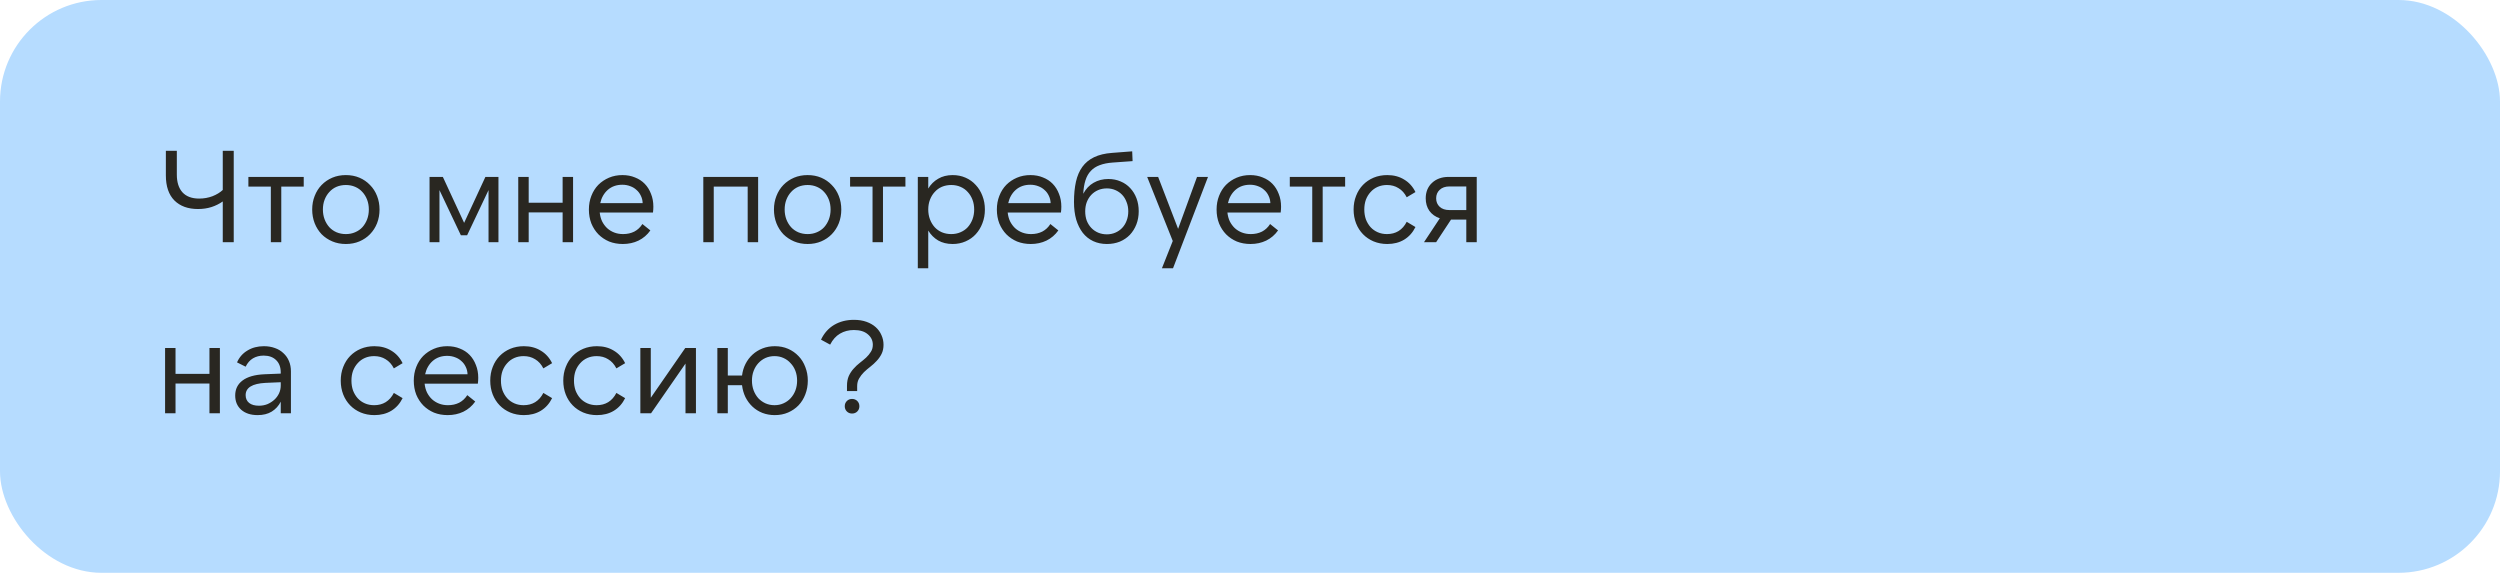 <?xml version="1.0" encoding="UTF-8"?> <svg xmlns="http://www.w3.org/2000/svg" width="1724" height="395" viewBox="0 0 1724 395" fill="none"><rect width="1724" height="395" rx="70" fill="#B6DCFF"></rect><path d="M161.18 167H153.62V138.92C151.22 140.6 148.61 141.89 145.79 142.79C142.97 143.69 139.88 144.14 136.52 144.14C129.68 144.14 124.28 142.19 120.32 138.29C116.36 134.33 114.38 128.54 114.38 120.92V104H121.94V120.38C121.94 125.66 123.23 129.74 125.81 132.62C128.45 135.5 132.29 136.94 137.33 136.94C140.57 136.94 143.63 136.4 146.51 135.32C149.39 134.18 151.76 132.74 153.62 131V104H161.18V167ZM209.45 122V128.66H193.97V167H186.77V128.66H171.29V122H209.45ZM238.508 168.26C235.088 168.26 231.968 167.66 229.148 166.46C226.328 165.26 223.868 163.61 221.768 161.51C219.728 159.35 218.138 156.83 216.998 153.95C215.858 151.01 215.288 147.86 215.288 144.5C215.288 141.14 215.858 138.02 216.998 135.14C218.138 132.2 219.728 129.68 221.768 127.58C223.868 125.42 226.328 123.74 229.148 122.54C231.968 121.34 235.088 120.74 238.508 120.74C241.928 120.74 245.048 121.34 247.868 122.54C250.688 123.74 253.118 125.42 255.158 127.58C257.258 129.68 258.878 132.2 260.018 135.14C261.158 138.02 261.728 141.14 261.728 144.5C261.728 147.86 261.158 151.01 260.018 153.95C258.878 156.83 257.258 159.35 255.158 161.51C253.118 163.61 250.688 165.26 247.868 166.46C245.048 167.66 241.928 168.26 238.508 168.26ZM238.508 161.42C240.848 161.42 242.978 161 244.898 160.16C246.878 159.32 248.558 158.15 249.938 156.65C251.318 155.09 252.398 153.29 253.178 151.25C253.958 149.15 254.348 146.9 254.348 144.5C254.348 142.04 253.958 139.79 253.178 137.75C252.398 135.71 251.318 133.94 249.938 132.44C248.558 130.88 246.878 129.68 244.898 128.84C242.978 128 240.848 127.58 238.508 127.58C236.168 127.58 234.008 128 232.028 128.84C230.108 129.68 228.458 130.88 227.078 132.44C225.698 133.94 224.618 135.71 223.838 137.75C223.058 139.79 222.668 142.04 222.668 144.5C222.668 146.9 223.058 149.15 223.838 151.25C224.618 153.29 225.698 155.09 227.078 156.65C228.458 158.15 230.108 159.32 232.028 160.16C234.008 161 236.168 161.42 238.508 161.42ZM320.063 153.68L334.733 122H343.733V167H336.893V131.09L322.133 162.23H317.813L303.053 131.09V167H296.213V122H305.393L320.063 153.68ZM395.185 122V167H387.985V146.48H364.585V167H357.385V122H364.585V139.82H387.985V122H395.185ZM413.929 140.09H443.179C443.119 138.23 442.699 136.52 441.919 134.96C441.199 133.4 440.209 132.08 438.949 131C437.749 129.86 436.309 128.99 434.629 128.39C432.949 127.73 431.119 127.4 429.139 127.4C425.179 127.4 421.849 128.57 419.149 130.91C416.509 133.25 414.769 136.31 413.929 140.09ZM429.499 168.26C426.079 168.26 422.929 167.69 420.049 166.55C417.229 165.35 414.769 163.7 412.669 161.6C410.629 159.5 409.009 157.01 407.809 154.13C406.669 151.19 406.099 147.98 406.099 144.5C406.099 141.08 406.669 137.93 407.809 135.05C408.949 132.11 410.539 129.59 412.579 127.49C414.679 125.39 417.139 123.74 419.959 122.54C422.779 121.34 425.869 120.74 429.229 120.74C432.409 120.74 435.289 121.28 437.869 122.36C440.509 123.38 442.759 124.85 444.619 126.77C446.479 128.69 447.919 131 448.939 133.7C450.019 136.34 450.559 139.28 450.559 142.52C450.559 143.84 450.469 145.19 450.289 146.57H413.569C413.809 148.79 414.349 150.8 415.189 152.6C416.089 154.4 417.229 155.96 418.609 157.28C420.049 158.6 421.699 159.62 423.559 160.34C425.419 161.06 427.459 161.42 429.679 161.42C432.559 161.42 435.139 160.85 437.419 159.71C439.699 158.51 441.559 156.77 442.999 154.49L448.489 158.9C446.329 161.96 443.599 164.3 440.299 165.92C437.059 167.48 433.459 168.26 429.499 168.26ZM485.002 122H522.802V167H515.602V128.66H492.202V167H485.002V122ZM556.936 168.26C553.516 168.26 550.396 167.66 547.576 166.46C544.756 165.26 542.296 163.61 540.196 161.51C538.156 159.35 536.566 156.83 535.426 153.95C534.286 151.01 533.716 147.86 533.716 144.5C533.716 141.14 534.286 138.02 535.426 135.14C536.566 132.2 538.156 129.68 540.196 127.58C542.296 125.42 544.756 123.74 547.576 122.54C550.396 121.34 553.516 120.74 556.936 120.74C560.356 120.74 563.476 121.34 566.296 122.54C569.116 123.74 571.546 125.42 573.586 127.58C575.686 129.68 577.306 132.2 578.446 135.14C579.586 138.02 580.156 141.14 580.156 144.5C580.156 147.86 579.586 151.01 578.446 153.95C577.306 156.83 575.686 159.35 573.586 161.51C571.546 163.61 569.116 165.26 566.296 166.46C563.476 167.66 560.356 168.26 556.936 168.26ZM556.936 161.42C559.276 161.42 561.406 161 563.326 160.16C565.306 159.32 566.986 158.15 568.366 156.65C569.746 155.09 570.826 153.29 571.606 151.25C572.386 149.15 572.776 146.9 572.776 144.5C572.776 142.04 572.386 139.79 571.606 137.75C570.826 135.71 569.746 133.94 568.366 132.44C566.986 130.88 565.306 129.68 563.326 128.84C561.406 128 559.276 127.58 556.936 127.58C554.596 127.58 552.436 128 550.456 128.84C548.536 129.68 546.886 130.88 545.506 132.44C544.126 133.94 543.046 135.71 542.266 137.75C541.486 139.79 541.096 142.04 541.096 144.5C541.096 146.9 541.486 149.15 542.266 151.25C543.046 153.29 544.126 155.09 545.506 156.65C546.886 158.15 548.536 159.32 550.456 160.16C552.436 161 554.596 161.42 556.936 161.42ZM624.382 122V128.66H608.902V167H601.702V128.66H586.222V122H624.382ZM655.96 161.42C658.3 161.42 660.43 161 662.35 160.16C664.33 159.32 666.01 158.15 667.39 156.65C668.77 155.09 669.85 153.29 670.63 151.25C671.41 149.15 671.8 146.9 671.8 144.5C671.8 142.04 671.41 139.79 670.63 137.75C669.85 135.71 668.77 133.94 667.39 132.44C666.01 130.88 664.33 129.68 662.35 128.84C660.43 128 658.3 127.58 655.96 127.58C653.62 127.58 651.46 128 649.48 128.84C647.56 129.68 645.91 130.88 644.53 132.44C643.15 133.94 642.07 135.71 641.29 137.75C640.51 139.79 640.12 142.04 640.12 144.5C640.12 146.9 640.51 149.15 641.29 151.25C642.07 153.29 643.15 155.09 644.53 156.65C645.91 158.15 647.56 159.32 649.48 160.16C651.46 161 653.62 161.42 655.96 161.42ZM656.95 168.26C653.11 168.26 649.78 167.45 646.96 165.83C644.14 164.15 641.86 161.87 640.12 158.99V185H632.92V122H640.12V130.01C641.86 127.13 644.14 124.88 646.96 123.26C649.78 121.58 653.11 120.74 656.95 120.74C660.19 120.74 663.16 121.34 665.86 122.54C668.62 123.74 670.96 125.42 672.88 127.58C674.86 129.68 676.39 132.17 677.47 135.05C678.61 137.93 679.18 141.08 679.18 144.5C679.18 147.92 678.61 151.07 677.47 153.95C676.39 156.83 674.86 159.35 672.88 161.51C670.96 163.61 668.62 165.26 665.86 166.46C663.16 167.66 660.19 168.26 656.95 168.26ZM695.267 140.09H724.517C724.457 138.23 724.037 136.52 723.257 134.96C722.537 133.4 721.547 132.08 720.287 131C719.087 129.86 717.647 128.99 715.967 128.39C714.287 127.73 712.457 127.4 710.477 127.4C706.517 127.4 703.187 128.57 700.487 130.91C697.847 133.25 696.107 136.31 695.267 140.09ZM710.837 168.26C707.417 168.26 704.267 167.69 701.387 166.55C698.567 165.35 696.107 163.7 694.007 161.6C691.967 159.5 690.347 157.01 689.147 154.13C688.007 151.19 687.437 147.98 687.437 144.5C687.437 141.08 688.007 137.93 689.147 135.05C690.287 132.11 691.877 129.59 693.917 127.49C696.017 125.39 698.477 123.74 701.297 122.54C704.117 121.34 707.207 120.74 710.567 120.74C713.747 120.74 716.627 121.28 719.207 122.36C721.847 123.38 724.097 124.85 725.957 126.77C727.817 128.69 729.257 131 730.277 133.7C731.357 136.34 731.897 139.28 731.897 142.52C731.897 143.84 731.807 145.19 731.627 146.57H694.907C695.147 148.79 695.687 150.8 696.527 152.6C697.427 154.4 698.567 155.96 699.947 157.28C701.387 158.6 703.037 159.62 704.897 160.34C706.757 161.06 708.797 161.42 711.017 161.42C713.897 161.42 716.477 160.85 718.757 159.71C721.037 158.51 722.897 156.77 724.337 154.49L729.827 158.9C727.667 161.96 724.937 164.3 721.637 165.92C718.397 167.48 714.797 168.26 710.837 168.26ZM763.301 161.6C765.401 161.6 767.351 161.21 769.151 160.43C770.951 159.65 772.511 158.57 773.831 157.19C775.151 155.81 776.171 154.16 776.891 152.24C777.671 150.26 778.061 148.1 778.061 145.76C778.061 143.42 777.671 141.29 776.891 139.37C776.171 137.39 775.151 135.71 773.831 134.33C772.511 132.95 770.951 131.87 769.151 131.09C767.351 130.31 765.401 129.92 763.301 129.92C761.141 129.92 759.131 130.31 757.271 131.09C755.471 131.87 753.911 132.95 752.591 134.33C751.271 135.71 750.221 137.39 749.441 139.37C748.721 141.29 748.361 143.42 748.361 145.76C748.361 148.1 748.721 150.26 749.441 152.24C750.221 154.16 751.271 155.81 752.591 157.19C753.911 158.57 755.471 159.65 757.271 160.43C759.131 161.21 761.141 161.6 763.301 161.6ZM763.301 168.26C759.821 168.26 756.671 167.6 753.851 166.28C751.031 164.96 748.631 163.04 746.651 160.52C744.731 158 743.231 154.97 742.151 151.43C741.131 147.83 740.621 143.78 740.621 139.28C740.621 134 741.071 129.35 741.971 125.33C742.871 121.31 744.341 117.89 746.381 115.07C748.421 112.25 751.121 110.03 754.481 108.41C757.841 106.79 761.951 105.8 766.811 105.44L780.761 104.36L781.031 111.11L767.261 112.1C763.841 112.34 760.871 112.94 758.351 113.9C755.891 114.8 753.851 116.12 752.231 117.86C750.611 119.54 749.381 121.7 748.541 124.34C747.701 126.92 747.191 130.01 747.011 133.61C748.811 130.25 751.181 127.73 754.121 126.05C757.121 124.31 760.511 123.44 764.291 123.44C767.411 123.44 770.261 124.01 772.841 125.15C775.421 126.23 777.611 127.76 779.411 129.74C781.271 131.72 782.711 134.06 783.731 136.76C784.751 139.46 785.261 142.43 785.261 145.67C785.261 148.97 784.721 152 783.641 154.76C782.561 157.52 781.061 159.92 779.141 161.96C777.221 163.94 774.911 165.5 772.211 166.64C769.511 167.72 766.541 168.26 763.301 168.26ZM808.733 166.19L791.093 122H798.653L812.423 157.82L825.473 122H833.033L808.913 185H801.263L808.733 166.19ZM846.79 140.09H876.04C875.98 138.23 875.56 136.52 874.78 134.96C874.06 133.4 873.07 132.08 871.81 131C870.61 129.86 869.17 128.99 867.49 128.39C865.81 127.73 863.98 127.4 862 127.4C858.04 127.4 854.71 128.57 852.01 130.91C849.37 133.25 847.63 136.31 846.79 140.09ZM862.36 168.26C858.94 168.26 855.79 167.69 852.91 166.55C850.09 165.35 847.63 163.7 845.53 161.6C843.49 159.5 841.87 157.01 840.67 154.13C839.53 151.19 838.96 147.98 838.96 144.5C838.96 141.08 839.53 137.93 840.67 135.05C841.81 132.11 843.4 129.59 845.44 127.49C847.54 125.39 850 123.74 852.82 122.54C855.64 121.34 858.73 120.74 862.09 120.74C865.27 120.74 868.15 121.28 870.73 122.36C873.37 123.38 875.62 124.85 877.48 126.77C879.34 128.69 880.78 131 881.8 133.7C882.88 136.34 883.42 139.28 883.42 142.52C883.42 143.84 883.33 145.19 883.15 146.57H846.43C846.67 148.79 847.21 150.8 848.05 152.6C848.95 154.4 850.09 155.96 851.47 157.28C852.91 158.6 854.56 159.62 856.42 160.34C858.28 161.06 860.32 161.42 862.54 161.42C865.42 161.42 868 160.85 870.28 159.71C872.56 158.51 874.42 156.77 875.86 154.49L881.35 158.9C879.19 161.96 876.46 164.3 873.16 165.92C869.92 167.48 866.32 168.26 862.36 168.26ZM927.605 122V128.66H912.125V167H904.925V128.66H889.445V122H927.605ZM956.663 168.26C953.243 168.26 950.093 167.66 947.213 166.46C944.393 165.26 941.963 163.61 939.923 161.51C937.883 159.41 936.293 156.92 935.153 154.04C934.013 151.1 933.443 147.92 933.443 144.5C933.443 141.08 934.013 137.93 935.153 135.05C936.293 132.11 937.883 129.59 939.923 127.49C941.963 125.39 944.393 123.74 947.213 122.54C950.093 121.34 953.243 120.74 956.663 120.74C961.103 120.74 964.973 121.76 968.273 123.8C971.633 125.78 974.243 128.66 976.103 132.44L970.073 136.04C968.633 133.22 966.743 131.12 964.403 129.74C962.123 128.3 959.483 127.58 956.483 127.58C954.143 127.58 952.013 128 950.093 128.84C948.173 129.68 946.523 130.88 945.143 132.44C943.763 133.94 942.683 135.71 941.903 137.75C941.183 139.79 940.823 142.04 940.823 144.5C940.823 146.9 941.183 149.15 941.903 151.25C942.683 153.29 943.763 155.09 945.143 156.65C946.523 158.15 948.173 159.32 950.093 160.16C952.013 161 954.143 161.42 956.483 161.42C959.483 161.42 962.123 160.73 964.403 159.35C966.743 157.91 968.633 155.78 970.073 152.96L976.103 156.56C974.243 160.34 971.633 163.25 968.273 165.29C964.973 167.27 961.103 168.26 956.663 168.26ZM1011.16 128.57H999.554C996.674 128.57 994.424 129.35 992.804 130.91C991.184 132.41 990.374 134.36 990.374 136.76C990.374 139.16 991.184 141.11 992.804 142.61C994.424 144.11 996.674 144.86 999.554 144.86H1011.16V128.57ZM998.834 122H1018.36V167H1011.16V151.43H1000.63L990.374 167H982.004L992.894 150.53C989.834 149.51 987.434 147.8 985.694 145.4C984.014 143 983.174 140.12 983.174 136.76C983.174 134.6 983.534 132.62 984.254 130.82C985.034 128.96 986.114 127.4 987.494 126.14C988.874 124.82 990.524 123.8 992.444 123.08C994.364 122.36 996.494 122 998.834 122ZM151.64 240V285H144.44V264.48H121.04V285H113.84V240H121.04V257.82H144.44V240H151.64ZM193.604 263.58L183.074 264.03C173.954 264.51 169.394 267.33 169.394 272.49C169.394 274.77 170.204 276.57 171.824 277.89C173.444 279.15 175.694 279.78 178.574 279.78C180.674 279.78 182.624 279.42 184.424 278.7C186.224 277.92 187.814 276.9 189.194 275.64C190.574 274.38 191.654 272.91 192.434 271.23C193.214 269.55 193.604 267.75 193.604 265.83V263.58ZM193.604 285V276.99C192.164 279.87 190.094 282.15 187.394 283.83C184.754 285.45 181.514 286.26 177.674 286.26C172.934 286.26 169.154 285.03 166.334 282.57C163.574 280.11 162.194 276.84 162.194 272.76C162.194 268.38 163.874 264.93 167.234 262.41C170.654 259.83 175.694 258.39 182.354 258.09L193.604 257.64V256.92C193.604 253.26 192.554 250.41 190.454 248.37C188.354 246.27 185.474 245.22 181.814 245.22C179.054 245.22 176.594 245.85 174.434 247.11C172.334 248.37 170.654 250.29 169.394 252.87L163.454 249.9C165.014 246.36 167.414 243.63 170.654 241.71C173.894 239.73 177.674 238.74 181.994 238.74C184.754 238.74 187.274 239.16 189.554 240C191.834 240.78 193.784 241.95 195.404 243.51C197.084 245.01 198.374 246.84 199.274 249C200.174 251.1 200.624 253.47 200.624 256.11V285H193.604ZM258.196 286.26C254.776 286.26 251.626 285.66 248.746 284.46C245.926 283.26 243.496 281.61 241.456 279.51C239.416 277.41 237.826 274.92 236.686 272.04C235.546 269.1 234.976 265.92 234.976 262.5C234.976 259.08 235.546 255.93 236.686 253.05C237.826 250.11 239.416 247.59 241.456 245.49C243.496 243.39 245.926 241.74 248.746 240.54C251.626 239.34 254.776 238.74 258.196 238.74C262.636 238.74 266.506 239.76 269.806 241.8C273.166 243.78 275.776 246.66 277.636 250.44L271.606 254.04C270.166 251.22 268.276 249.12 265.936 247.74C263.656 246.3 261.016 245.58 258.016 245.58C255.676 245.58 253.546 246 251.626 246.84C249.706 247.68 248.056 248.88 246.676 250.44C245.296 251.94 244.216 253.71 243.436 255.75C242.716 257.79 242.356 260.04 242.356 262.5C242.356 264.9 242.716 267.15 243.436 269.25C244.216 271.29 245.296 273.09 246.676 274.65C248.056 276.15 249.706 277.32 251.626 278.16C253.546 279 255.676 279.42 258.016 279.42C261.016 279.42 263.656 278.73 265.936 277.35C268.276 275.91 270.166 273.78 271.606 270.96L277.636 274.56C275.776 278.34 273.166 281.25 269.806 283.29C266.506 285.27 262.636 286.26 258.196 286.26ZM293.167 258.09H322.417C322.357 256.23 321.937 254.52 321.157 252.96C320.437 251.4 319.447 250.08 318.187 249C316.987 247.86 315.547 246.99 313.867 246.39C312.187 245.73 310.357 245.4 308.377 245.4C304.417 245.4 301.087 246.57 298.387 248.91C295.747 251.25 294.007 254.31 293.167 258.09ZM308.737 286.26C305.317 286.26 302.167 285.69 299.287 284.55C296.467 283.35 294.007 281.7 291.907 279.6C289.867 277.5 288.247 275.01 287.047 272.13C285.907 269.19 285.337 265.98 285.337 262.5C285.337 259.08 285.907 255.93 287.047 253.05C288.187 250.11 289.777 247.59 291.817 245.49C293.917 243.39 296.377 241.74 299.197 240.54C302.017 239.34 305.107 238.74 308.467 238.74C311.647 238.74 314.527 239.28 317.107 240.36C319.747 241.38 321.997 242.85 323.857 244.77C325.717 246.69 327.157 249 328.177 251.7C329.257 254.34 329.797 257.28 329.797 260.52C329.797 261.84 329.707 263.19 329.527 264.57H292.807C293.047 266.79 293.587 268.8 294.427 270.6C295.327 272.4 296.467 273.96 297.847 275.28C299.287 276.6 300.937 277.62 302.797 278.34C304.657 279.06 306.697 279.42 308.917 279.42C311.797 279.42 314.377 278.85 316.657 277.71C318.937 276.51 320.797 274.77 322.237 272.49L327.727 276.9C325.567 279.96 322.837 282.3 319.537 283.92C316.297 285.48 312.697 286.26 308.737 286.26ZM361.291 286.26C357.871 286.26 354.721 285.66 351.841 284.46C349.021 283.26 346.591 281.61 344.551 279.51C342.511 277.41 340.921 274.92 339.781 272.04C338.641 269.1 338.071 265.92 338.071 262.5C338.071 259.08 338.641 255.93 339.781 253.05C340.921 250.11 342.511 247.59 344.551 245.49C346.591 243.39 349.021 241.74 351.841 240.54C354.721 239.34 357.871 238.74 361.291 238.74C365.731 238.74 369.601 239.76 372.901 241.8C376.261 243.78 378.871 246.66 380.731 250.44L374.701 254.04C373.261 251.22 371.371 249.12 369.031 247.74C366.751 246.3 364.111 245.58 361.111 245.58C358.771 245.58 356.641 246 354.721 246.84C352.801 247.68 351.151 248.88 349.771 250.44C348.391 251.94 347.311 253.71 346.531 255.75C345.811 257.79 345.451 260.04 345.451 262.5C345.451 264.9 345.811 267.15 346.531 269.25C347.311 271.29 348.391 273.09 349.771 274.65C351.151 276.15 352.801 277.32 354.721 278.16C356.641 279 358.771 279.42 361.111 279.42C364.111 279.42 366.751 278.73 369.031 277.35C371.371 275.91 373.261 273.78 374.701 270.96L380.731 274.56C378.871 278.34 376.261 281.25 372.901 283.29C369.601 285.27 365.731 286.26 361.291 286.26ZM411.653 286.26C408.233 286.26 405.083 285.66 402.203 284.46C399.383 283.26 396.953 281.61 394.913 279.51C392.873 277.41 391.283 274.92 390.143 272.04C389.003 269.1 388.433 265.92 388.433 262.5C388.433 259.08 389.003 255.93 390.143 253.05C391.283 250.11 392.873 247.59 394.913 245.49C396.953 243.39 399.383 241.74 402.203 240.54C405.083 239.34 408.233 238.74 411.653 238.74C416.093 238.74 419.963 239.76 423.263 241.8C426.623 243.78 429.233 246.66 431.093 250.44L425.063 254.04C423.623 251.22 421.733 249.12 419.393 247.74C417.113 246.3 414.473 245.58 411.473 245.58C409.133 245.58 407.003 246 405.083 246.84C403.163 247.68 401.513 248.88 400.133 250.44C398.753 251.94 397.673 253.71 396.893 255.75C396.173 257.79 395.813 260.04 395.813 262.5C395.813 264.9 396.173 267.15 396.893 269.25C397.673 271.29 398.753 273.09 400.133 274.65C401.513 276.15 403.163 277.32 405.083 278.16C407.003 279 409.133 279.42 411.473 279.42C414.473 279.42 417.113 278.73 419.393 277.35C421.733 275.91 423.623 273.78 425.063 270.96L431.093 274.56C429.233 278.34 426.623 281.25 423.263 283.29C419.963 285.27 416.093 286.26 411.653 286.26ZM448.784 240V274.29L472.544 240H479.924V285H472.724V250.71L448.964 285H441.584V240H448.784ZM534.115 279.42C536.335 279.42 538.375 279 540.235 278.16C542.155 277.32 543.805 276.15 545.185 274.65C546.625 273.09 547.735 271.29 548.515 269.25C549.295 267.15 549.685 264.9 549.685 262.5C549.685 260.04 549.295 257.79 548.515 255.75C547.735 253.71 546.625 251.94 545.185 250.44C543.805 248.88 542.155 247.68 540.235 246.84C538.375 246 536.335 245.58 534.115 245.58C531.895 245.58 529.825 246 527.905 246.84C526.045 247.68 524.395 248.88 522.955 250.44C521.575 251.94 520.495 253.71 519.715 255.75C518.935 257.79 518.545 260.04 518.545 262.5C518.545 264.9 518.935 267.15 519.715 269.25C520.495 271.29 521.575 273.09 522.955 274.65C524.395 276.15 526.045 277.32 527.905 278.16C529.825 279 531.895 279.42 534.115 279.42ZM534.295 286.26C531.235 286.26 528.385 285.75 525.745 284.73C523.165 283.71 520.885 282.27 518.905 280.41C516.925 278.55 515.305 276.36 514.045 273.84C512.845 271.32 512.065 268.59 511.705 265.65H501.895V285H494.695V240H501.895V258.99H511.705C512.065 256.05 512.875 253.35 514.135 250.89C515.395 248.43 517.015 246.3 518.995 244.5C520.975 242.7 523.255 241.29 525.835 240.27C528.415 239.25 531.235 238.74 534.295 238.74C537.655 238.74 540.715 239.34 543.475 240.54C546.235 241.74 548.635 243.42 550.675 245.58C552.715 247.68 554.275 250.2 555.355 253.14C556.495 256.02 557.065 259.14 557.065 262.5C557.065 265.86 556.495 269.01 555.355 271.95C554.275 274.83 552.715 277.35 550.675 279.51C548.635 281.61 546.235 283.26 543.475 284.46C540.715 285.66 537.655 286.26 534.295 286.26ZM582.549 280.14C582.549 278.7 583.029 277.5 583.989 276.54C584.949 275.58 586.149 275.1 587.589 275.1C589.029 275.1 590.229 275.58 591.189 276.54C592.149 277.5 592.629 278.7 592.629 280.14C592.629 281.58 592.149 282.78 591.189 283.74C590.229 284.7 589.029 285.18 587.589 285.18C586.149 285.18 584.949 284.7 583.989 283.74C583.029 282.78 582.549 281.58 582.549 280.14ZM584.079 266.1C584.079 263.46 584.499 261.18 585.339 259.26C586.239 257.34 587.349 255.66 588.669 254.22C589.989 252.72 591.429 251.37 592.989 250.17C594.549 248.97 595.989 247.77 597.309 246.57C598.629 245.31 599.709 243.99 600.549 242.61C601.449 241.23 601.899 239.61 601.899 237.75C601.899 234.87 600.759 232.47 598.479 230.55C596.199 228.57 592.989 227.58 588.849 227.58C585.249 227.58 582.039 228.42 579.219 230.1C576.459 231.72 574.209 234.24 572.469 237.66L566.169 234.24C568.269 229.8 571.269 226.41 575.169 224.07C579.129 221.73 583.689 220.56 588.849 220.56C592.089 220.56 594.969 221.01 597.489 221.91C600.009 222.81 602.139 224.04 603.879 225.6C605.619 227.16 606.939 228.99 607.839 231.09C608.799 233.19 609.279 235.41 609.279 237.75C609.279 240.15 608.829 242.25 607.929 244.05C607.029 245.85 605.889 247.47 604.509 248.91C603.189 250.35 601.749 251.67 600.189 252.87C598.629 254.07 597.159 255.33 595.779 256.65C594.459 257.97 593.349 259.41 592.449 260.97C591.549 262.47 591.099 264.24 591.099 266.28V269.7H584.079V266.1Z" fill="#292721"></path></svg> 